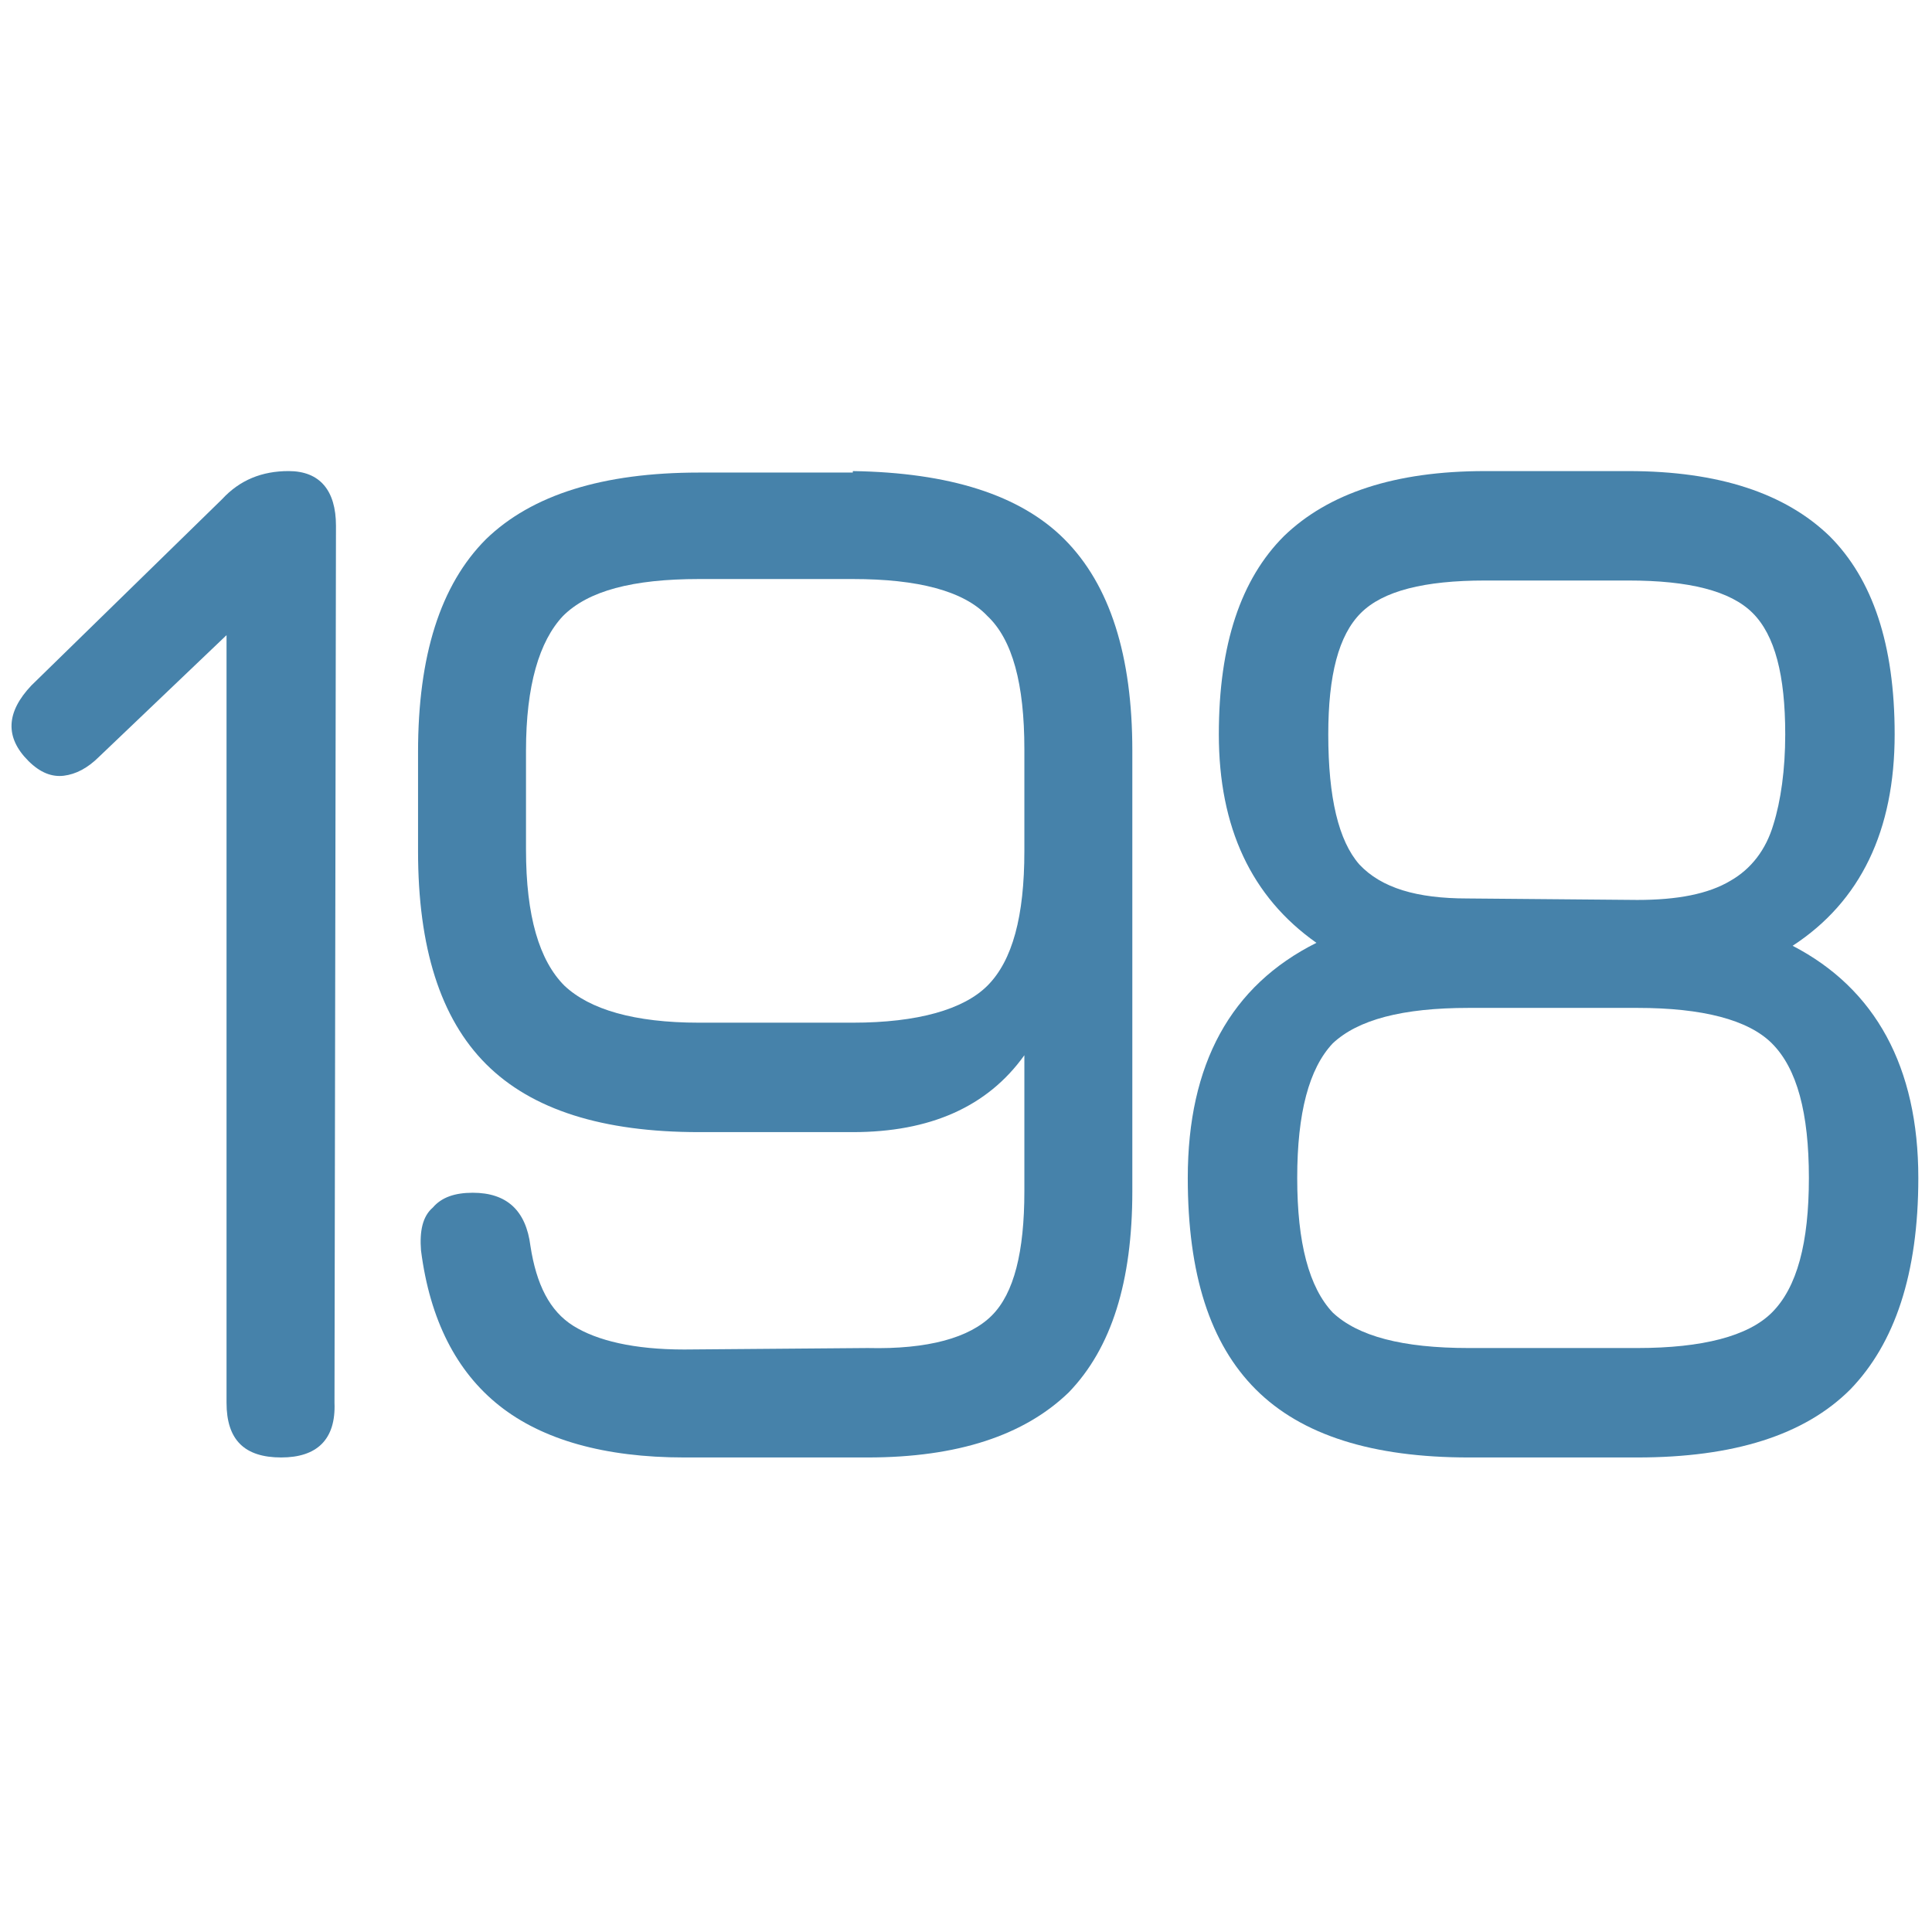 <?xml version="1.0" encoding="UTF-8" standalone="no"?><!DOCTYPE svg PUBLIC "-//W3C//DTD SVG 1.1//EN" "http://www.w3.org/Graphics/SVG/1.1/DTD/svg11.dtd"><svg width="100%" height="100%" viewBox="0 0 313 313" version="1.1" xmlns="http://www.w3.org/2000/svg" xmlns:xlink="http://www.w3.org/1999/xlink" xml:space="preserve" xmlns:serif="http://www.serif.com/" style="fill-rule:evenodd;clip-rule:evenodd;stroke-linejoin:round;stroke-miterlimit:2;"><g transform="matrix(239.583,0,0,239.583,-12.174,236.121)"><path d="M0.241,-0c-0.025,-0 -0.037,-0.012 -0.037,-0.037l0,-0.529l0.023,-0.012l-0.109,0.104c-0.008,0.008 -0.016,0.012 -0.024,0.013c-0.008,0.001 -0.016,-0.002 -0.024,-0.01c-0.016,-0.016 -0.015,-0.033 0.002,-0.051l0.129,-0.126c0.012,-0.013 0.027,-0.019 0.045,-0.019c0.021,0 0.032,0.013 0.032,0.037l-0.001,0.593c0.001,0.025 -0.012,0.037 -0.036,0.037Z" style="fill:#4682aa;fill-rule:nonzero;"/></g><g transform="matrix(239.583,0,0,239.583,48.321,236.121)"><path d="M0.375,-0.667c0.065,0.001 0.113,0.016 0.143,0.046c0.031,0.031 0.046,0.079 0.046,0.143l0,0.298c0,0.061 -0.014,0.106 -0.043,0.136c-0.03,0.029 -0.075,0.044 -0.136,0.044l-0.124,-0c-0.054,-0 -0.096,-0.012 -0.125,-0.035c-0.029,-0.023 -0.047,-0.058 -0.053,-0.105c-0.001,-0.013 0.001,-0.023 0.008,-0.029c0.006,-0.007 0.015,-0.01 0.027,-0.01c0.023,0 0.036,0.012 0.039,0.036c0.004,0.026 0.013,0.044 0.029,0.054c0.016,0.01 0.041,0.016 0.075,0.016l0.124,-0.001c0.041,0.001 0.069,-0.007 0.084,-0.022c0.015,-0.015 0.022,-0.043 0.022,-0.084l-0,-0.092c-0.025,0.035 -0.064,0.052 -0.116,0.052l-0.104,0c-0.065,0 -0.113,-0.015 -0.144,-0.046c-0.031,-0.031 -0.046,-0.079 -0.046,-0.144l0,-0.067c0,-0.065 0.015,-0.113 0.046,-0.144c0.031,-0.03 0.079,-0.045 0.144,-0.045l0.104,-0Zm-0,0.073l-0.104,0c-0.045,0 -0.075,0.008 -0.092,0.025c-0.016,0.017 -0.025,0.047 -0.025,0.091l0,0.067c0,0.045 0.009,0.075 0.026,0.092c0.017,0.016 0.047,0.025 0.091,0.025l0.104,-0c0.044,-0 0.075,-0.009 0.091,-0.025c0.017,-0.017 0.025,-0.047 0.025,-0.091l0,-0.069c-0,-0.044 -0.008,-0.074 -0.025,-0.09c-0.016,-0.017 -0.047,-0.025 -0.091,-0.025Z" style="fill:#4682aa;fill-rule:nonzero;"/></g><g transform="matrix(239.583,0,0,239.583,173.024,236.121)"><path d="M0.49,-0.346c0.056,0.029 0.085,0.082 0.085,0.157c-0,0.065 -0.016,0.112 -0.046,0.143c-0.031,0.031 -0.079,0.046 -0.144,0.046l-0.114,0c-0.065,0 -0.113,-0.015 -0.144,-0.046c-0.031,-0.031 -0.046,-0.078 -0.046,-0.143c0,-0.077 0.029,-0.13 0.087,-0.159c-0.044,-0.031 -0.066,-0.078 -0.066,-0.141c0,-0.061 0.015,-0.105 0.044,-0.134c0.03,-0.029 0.075,-0.044 0.136,-0.044l0.097,0c0.061,0 0.106,0.015 0.136,0.044c0.029,0.029 0.044,0.073 0.044,0.134c-0,0.065 -0.023,0.113 -0.069,0.143Zm-0.208,-0.247c-0.041,-0 -0.069,0.007 -0.084,0.022c-0.015,0.015 -0.022,0.042 -0.022,0.082c-0,0.043 0.007,0.072 0.021,0.088c0.015,0.016 0.039,0.023 0.073,0.023l0.115,0.001c0.027,-0 0.048,-0.004 0.063,-0.013c0.014,-0.008 0.024,-0.021 0.029,-0.038c0.005,-0.016 0.008,-0.037 0.008,-0.061c0,-0.04 -0.007,-0.067 -0.022,-0.082c-0.015,-0.015 -0.043,-0.022 -0.084,-0.022l-0.097,-0Zm0.103,0.519c0.044,0 0.075,-0.008 0.091,-0.024c0.017,-0.017 0.025,-0.047 0.025,-0.091c0,-0.044 -0.008,-0.074 -0.025,-0.091c-0.016,-0.016 -0.047,-0.024 -0.091,-0.024l-0.114,-0c-0.045,-0 -0.075,0.008 -0.092,0.024c-0.016,0.017 -0.024,0.047 -0.024,0.091c-0,0.044 0.008,0.074 0.024,0.091c0.017,0.016 0.047,0.024 0.092,0.024l0.114,0Z" style="fill:#4682aa;fill-rule:nonzero;"/></g><g transform="matrix(239.583,0,0,239.583,330.071,236.121)"></g></svg>